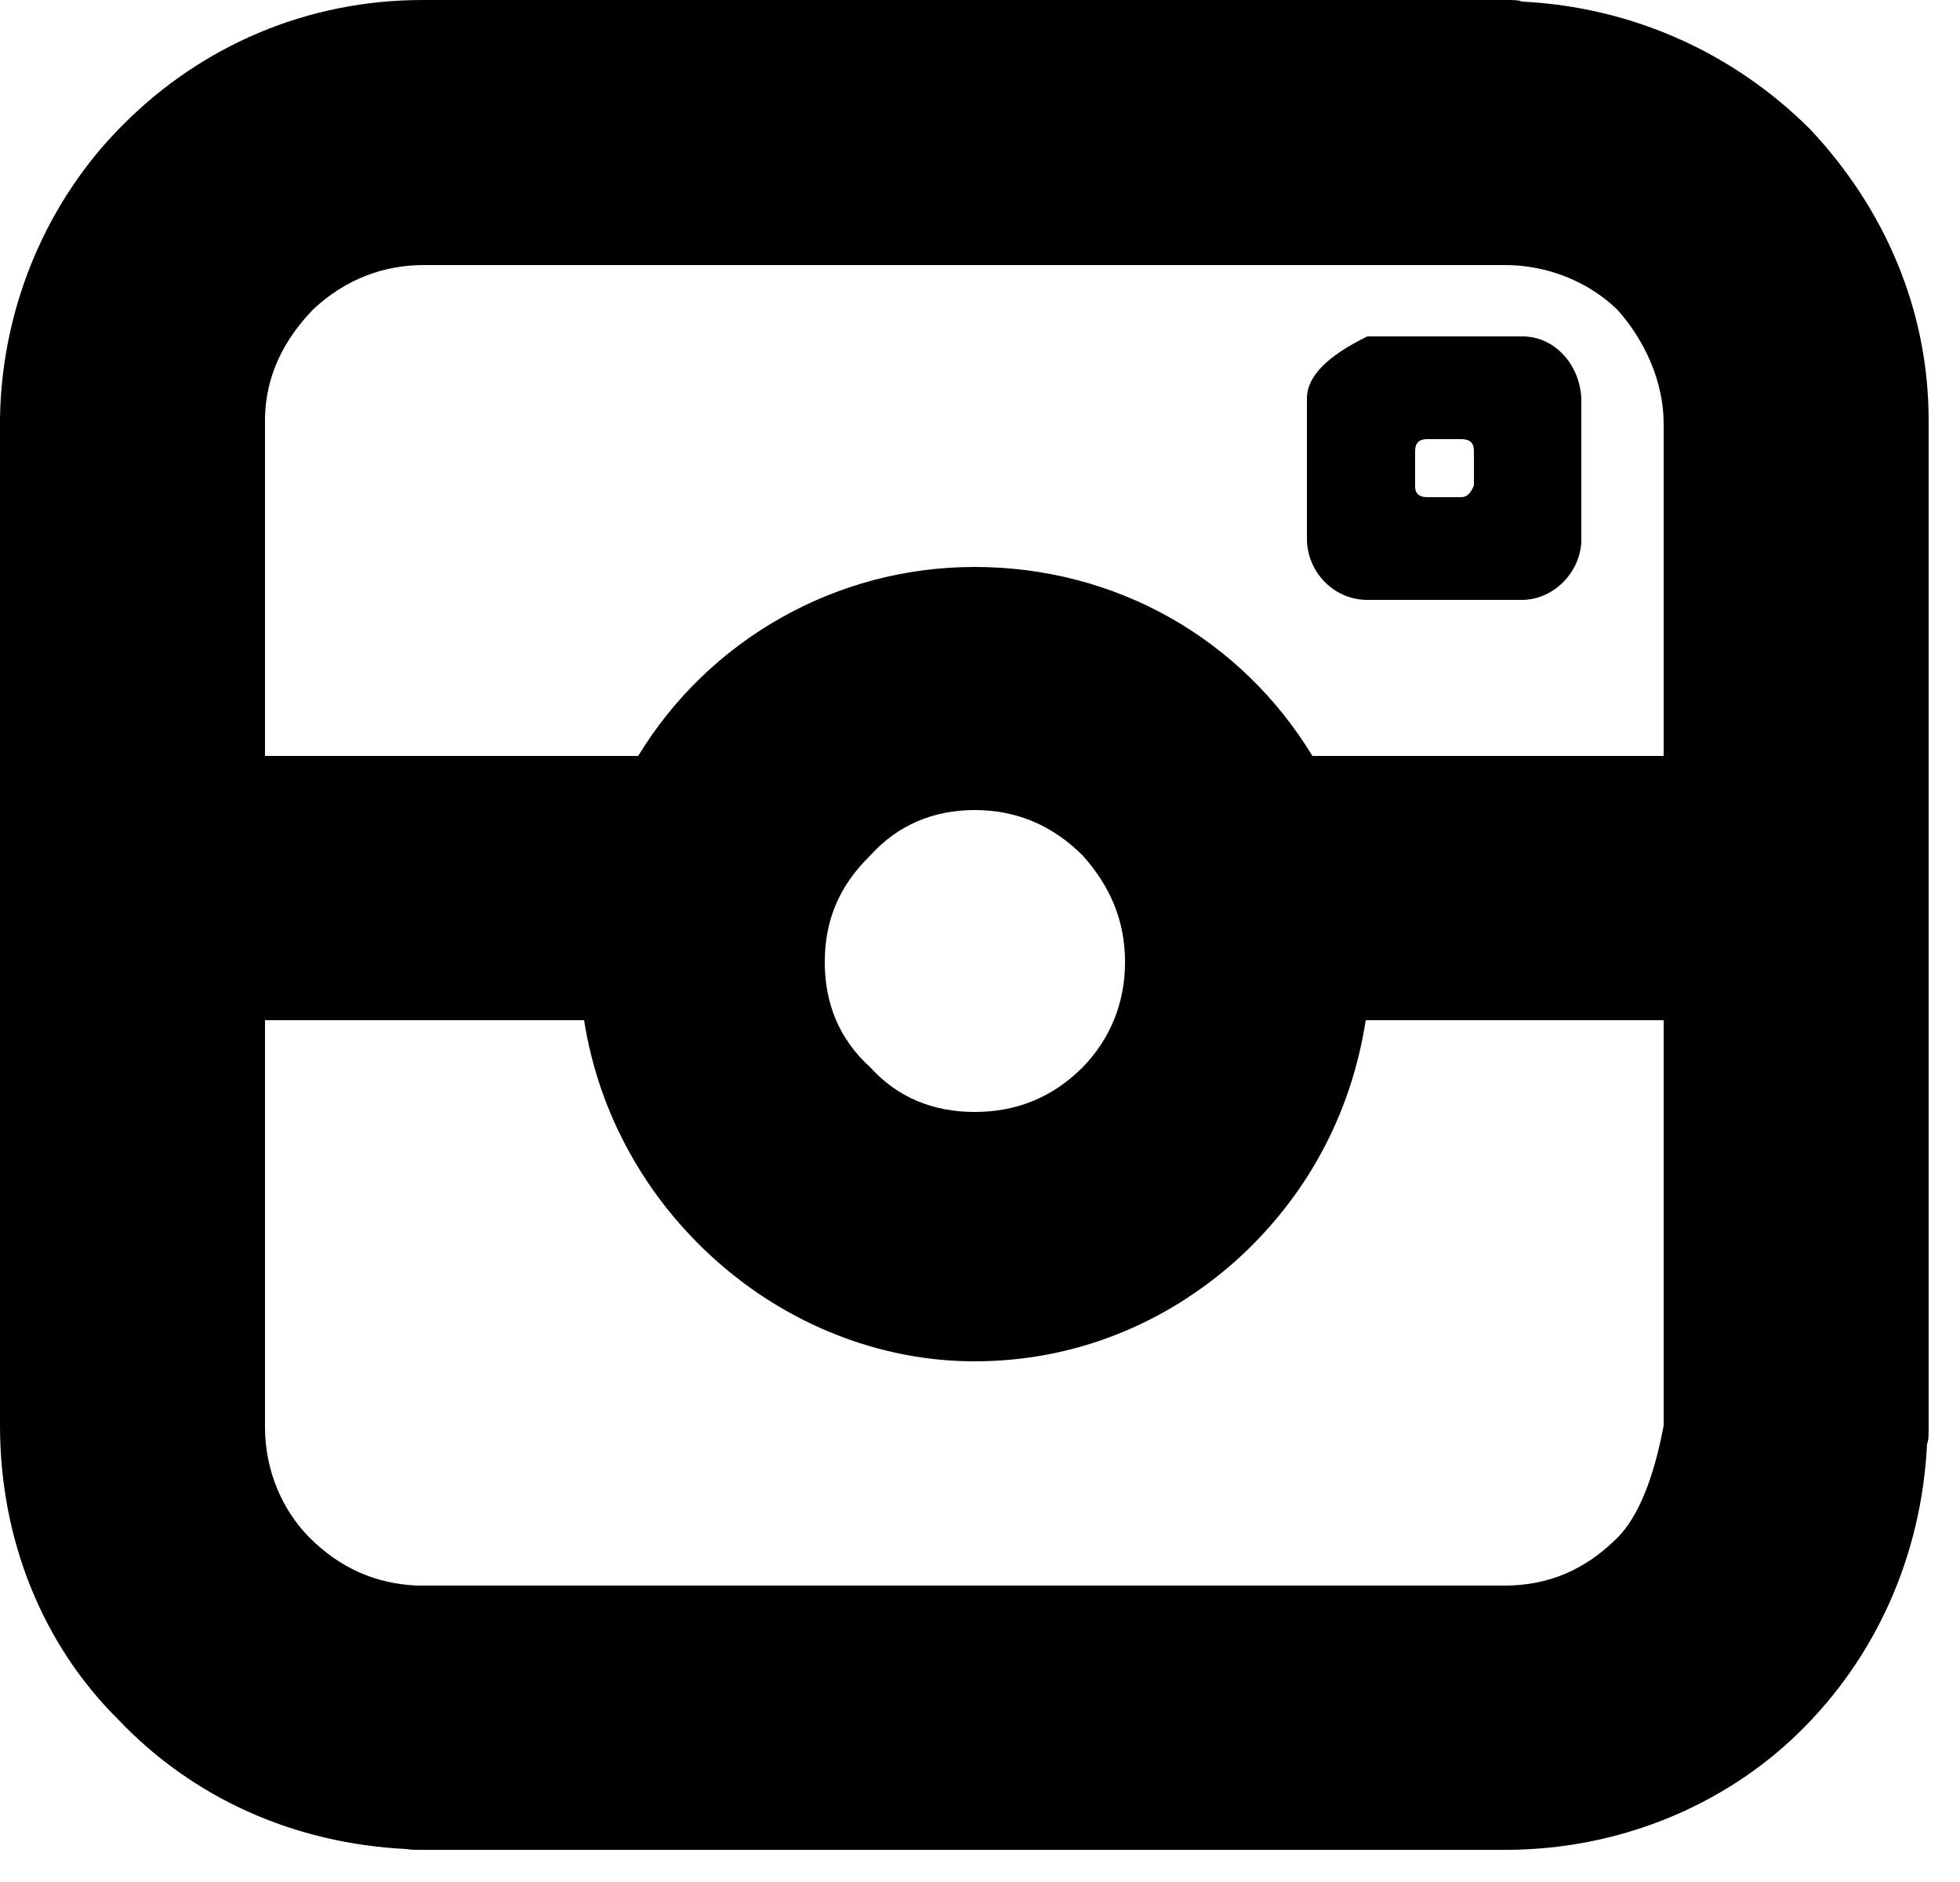 <svg height="24" preserveAspectRatio="xMidYMid meet" viewBox="0 0 25 24" width="25" xmlns="http://www.w3.org/2000/svg" xmlns:xlink="http://www.w3.org/1999/xlink"><defs><path id="a" d="m20.63 19.61c-.41.41-.88.61-1.44.61-1.39 0-12.48 0-13.86 0-.53-.02-.99-.22-1.38-.61-.35-.35-.57-.86-.57-1.41 0-.34 0-2.07 0-5.19h4.07c.19 1.21.8 2.28 1.69 3.07.9.8 2.07 1.28 3.29 1.28 1.28 0 2.43-.48 3.33-1.28.88-.79 1.47-1.84 1.66-3.07h3.8v5.17c-.13.69-.33 1.17-.59 1.43zm-9.53-8.7c.35-.39.81-.58 1.33-.58.53 0 .99.19 1.38.58.35.39.54.83.54 1.36 0 .52-.19.98-.54 1.34-.39.39-.85.57-1.38.57-.52 0-.98-.18-1.33-.57-.4-.36-.58-.82-.58-1.34 0-.53.18-.97.58-1.36zm7.54-4.57c-.04 0-.39 0-.44 0-.1 0-.15-.05-.15-.13 0-.05 0-.41 0-.46 0-.1.05-.15.15-.15h.44c.11 0 .16.05.16.15v.44c-.04.1-.09.15-.16.15zm-1.97-1.26v1.79c0 .42.34.78.77.78h1.97c.4 0 .74-.34.76-.74 0-.19 0-1.65 0-1.83-.02-.43-.34-.79-.75-.79-.13 0-.79 0-1.98 0-.51.25-.77.51-.77.79zm.07 4.56c-.9-1.48-2.49-2.41-4.31-2.41-1.77 0-3.39.93-4.29 2.41-.31 0-1.9 0-4.76 0 0-2.59 0-4.02 0-4.31.01-.54.24-1 .62-1.39.41-.38.89-.56 1.41-.56h13.79c.55 0 1.07.22 1.43.57.35.39.59.92.59 1.45v4.24c-2.69 0-4.18 0-4.48 0zm6.35-7.99c-.97-.97-2.26-1.56-3.68-1.63-.04-.02-.11-.02-.21-.02-1.38 0-12.43 0-13.81 0-1.47 0-2.81.58-3.81 1.58-.97.96-1.56 2.32-1.58 3.76v12.84c0 1.45.54 2.79 1.51 3.75.95 1 2.24 1.58 3.68 1.65.04.01.1.01.2.01h13.81c1.43 0 2.78-.55 3.75-1.5s1.56-2.24 1.63-3.68c.02-.04.02-.1.02-.23 0-1.28 0-11.54 0-12.82 0-1.42-.57-2.71-1.51-3.71"/></defs><use xlink:href="#a"/><use fill="none" xlink:href="#a"/></svg>